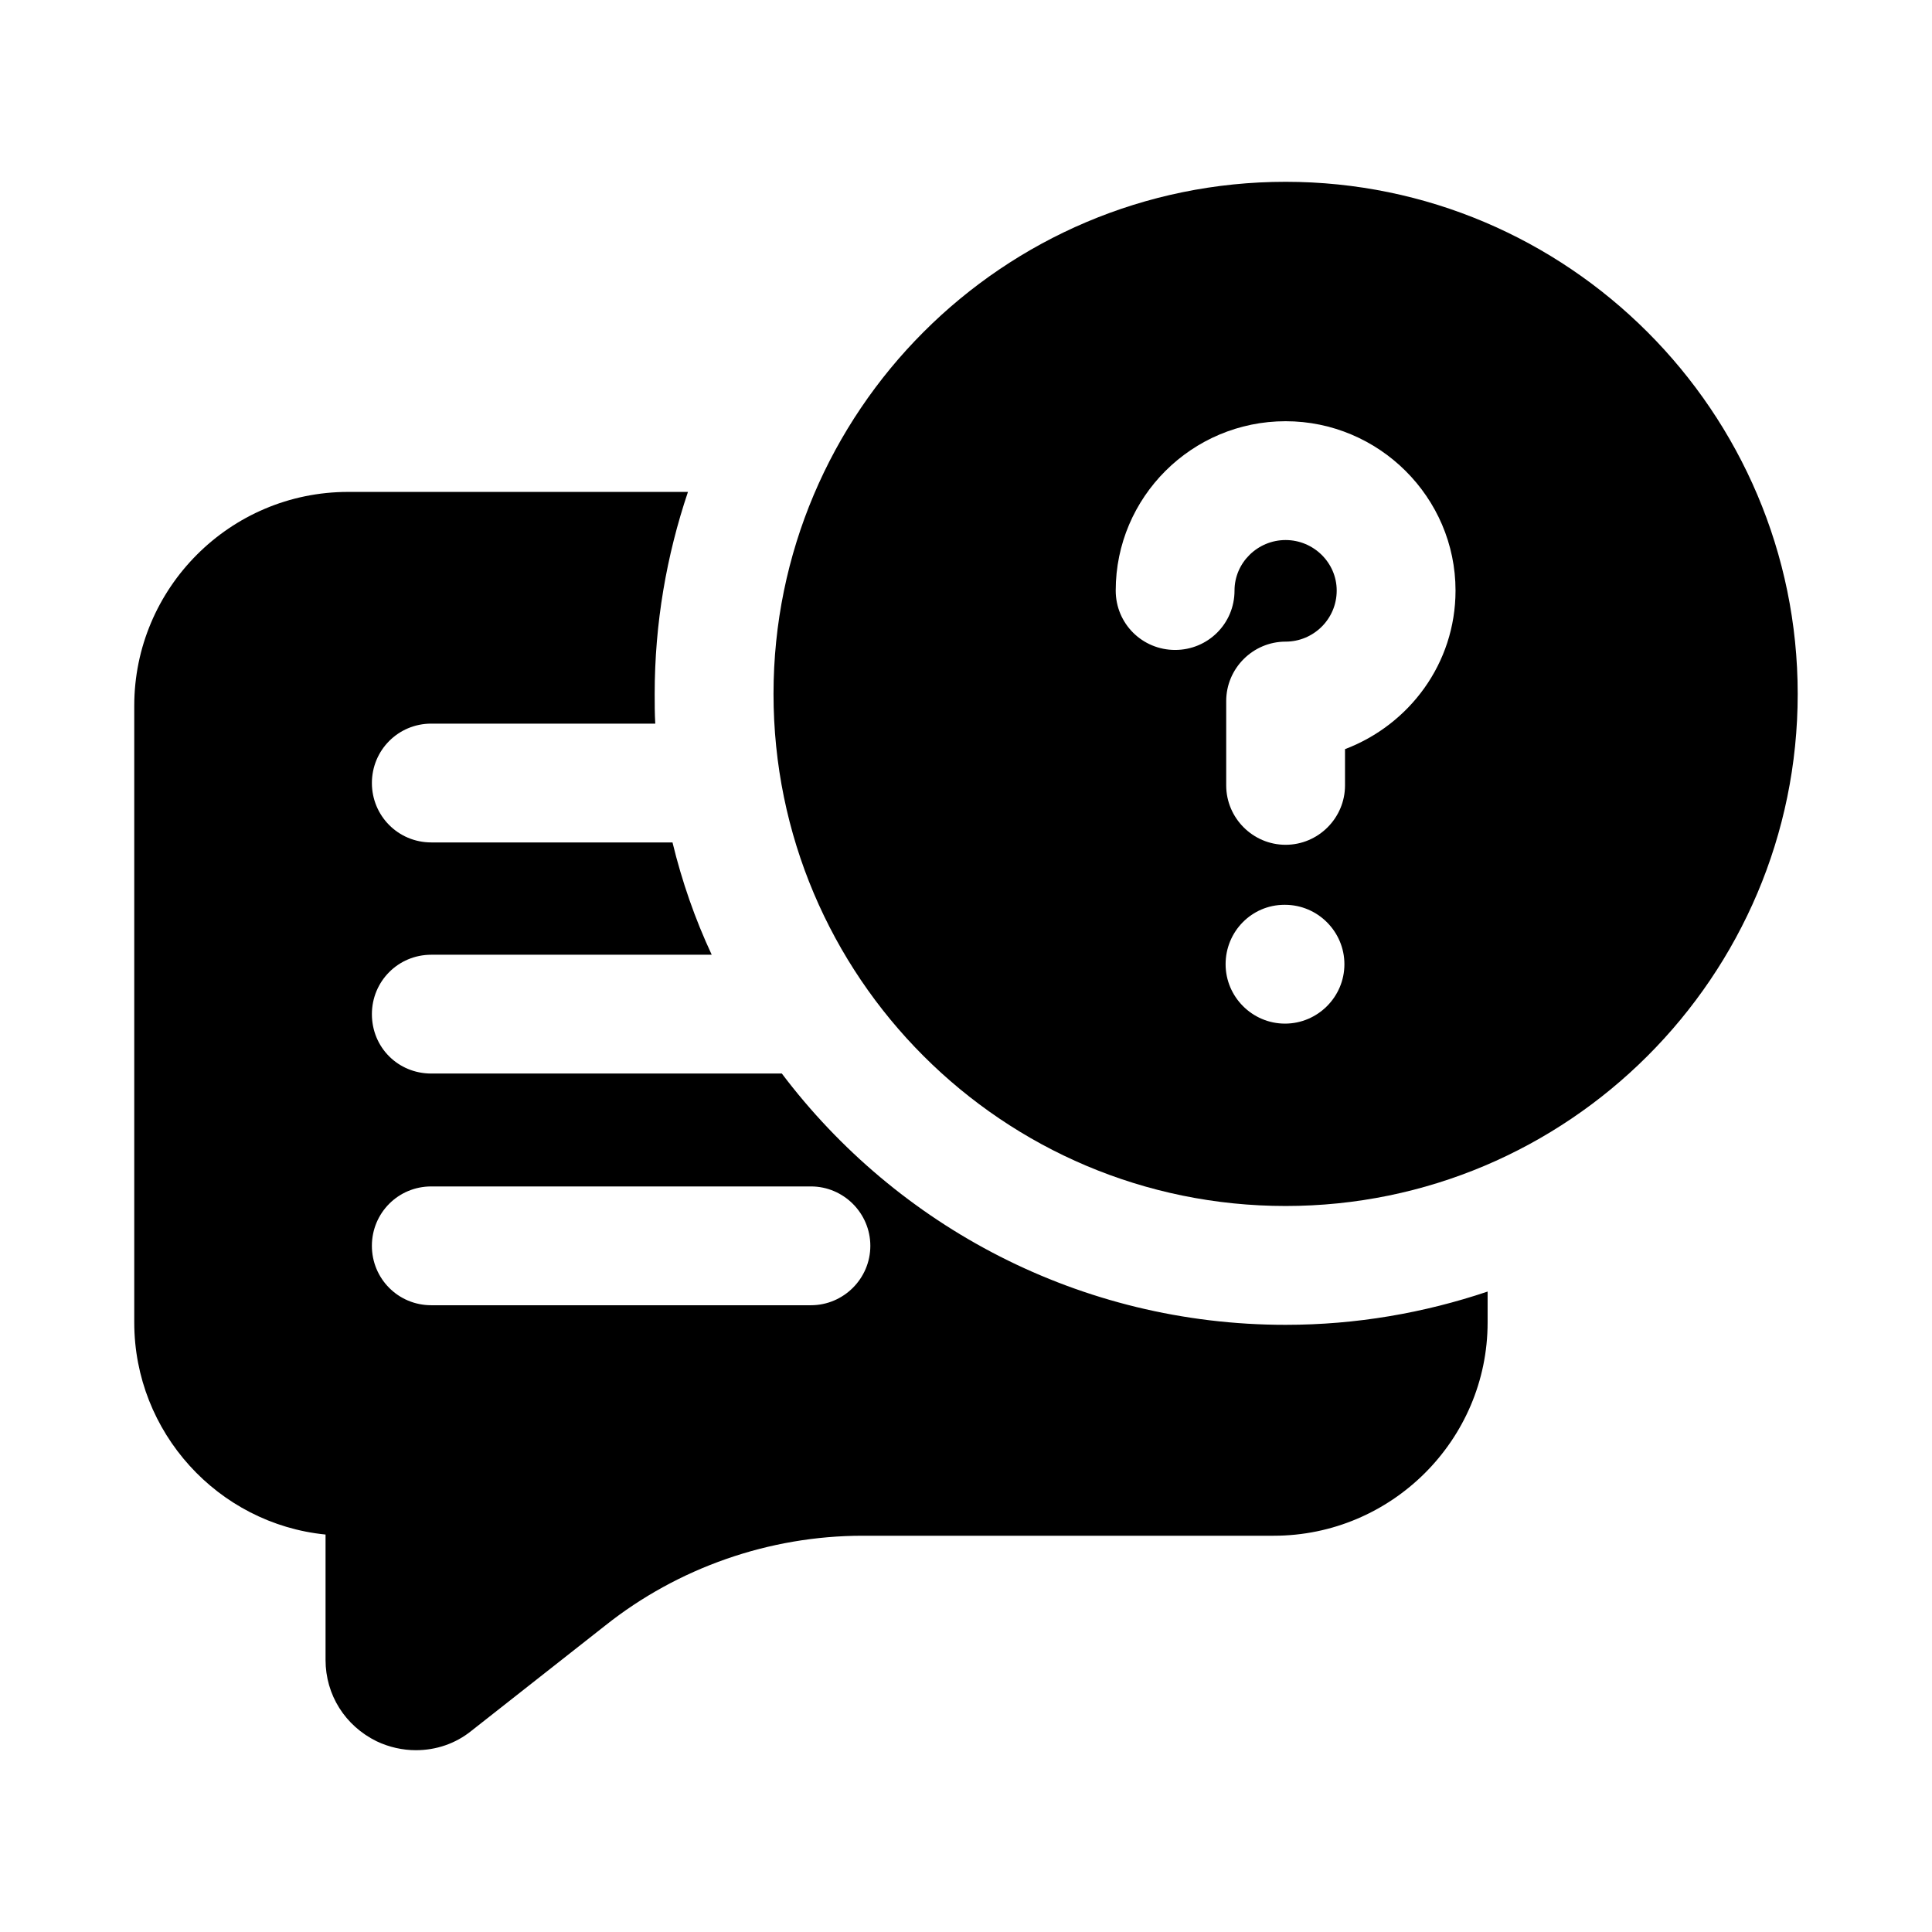 <?xml version="1.0" encoding="UTF-8"?>
<!-- Uploaded to: SVG Repo, www.svgrepo.com, Generator: SVG Repo Mixer Tools -->
<svg fill="#000000" width="800px" height="800px" version="1.1" viewBox="144 144 512 512" xmlns="http://www.w3.org/2000/svg">
 <g>
  <path d="m351.19 428.5h-92.891c-8.816 0-15.742-6.926-15.742-15.742 0-8.66 6.926-15.742 15.742-15.742h74.312c-4.41-9.445-7.871-19.363-10.391-29.758l-63.922-0.004c-8.816 0-15.742-7.086-15.742-15.742 0-8.66 6.926-15.742 15.742-15.742h59.355c-0.156-2.676-0.156-5.195-0.156-7.871 0-18.734 3.148-36.684 8.816-53.531l-90.055-0.004c-31.332 0-56.68 25.504-56.68 56.68v163.42c0 29.125 22.199 53.371 50.695 56.207v33.219c0 9.289 5.195 17.477 13.539 21.57 3.305 1.574 6.926 2.363 10.391 2.363 5.352 0 10.547-1.73 14.801-5.195l35.426-27.867c19.207-15.273 43.453-23.773 68.172-23.773h108.95c31.172 0 56.68-25.348 56.68-56.52v-8.188c-16.848 5.668-34.793 8.816-53.531 8.816-54.477 0-102.97-26.137-133.51-66.598zm7.715 61.402h-100.61c-8.816 0-15.742-7.086-15.742-15.742 0-8.66 6.926-15.742 15.742-15.742h100.61c8.66 0 15.742 7.086 15.742 15.742 0.004 8.656-7.082 15.742-15.742 15.742z"/>
  <path d="m484.7 192.18c-74.941 0-135.71 60.93-135.71 135.71 0 74.941 60.773 135.71 135.71 135.71 74.785 0 135.71-60.773 135.71-135.71-0.004-74.785-60.934-135.71-135.71-135.71zm-0.16 223.09c-8.66 0-15.742-7.086-15.742-15.742 0-8.66 6.926-15.742 15.586-15.742h0.156c8.66 0 15.742 7.086 15.742 15.742 0.004 8.656-7.082 15.742-15.742 15.742zm15.902-72.738v9.605c0 8.66-7.086 15.742-15.742 15.742-8.66 0-15.742-7.086-15.742-15.742v-22.355c0-8.66 7.086-15.742 15.742-15.742 7.398 0 13.539-5.984 13.539-13.539 0-7.398-6.141-13.383-13.539-13.383s-13.539 5.984-13.539 13.383c0 8.816-7.086 15.742-15.742 15.742-8.66 0-15.742-6.926-15.742-15.742 0-24.719 20.152-44.871 45.027-44.871 24.719 0 45.027 20.152 45.027 44.871-0.004 19.359-12.285 35.578-29.289 42.031z"/>
 </g>
</svg>
